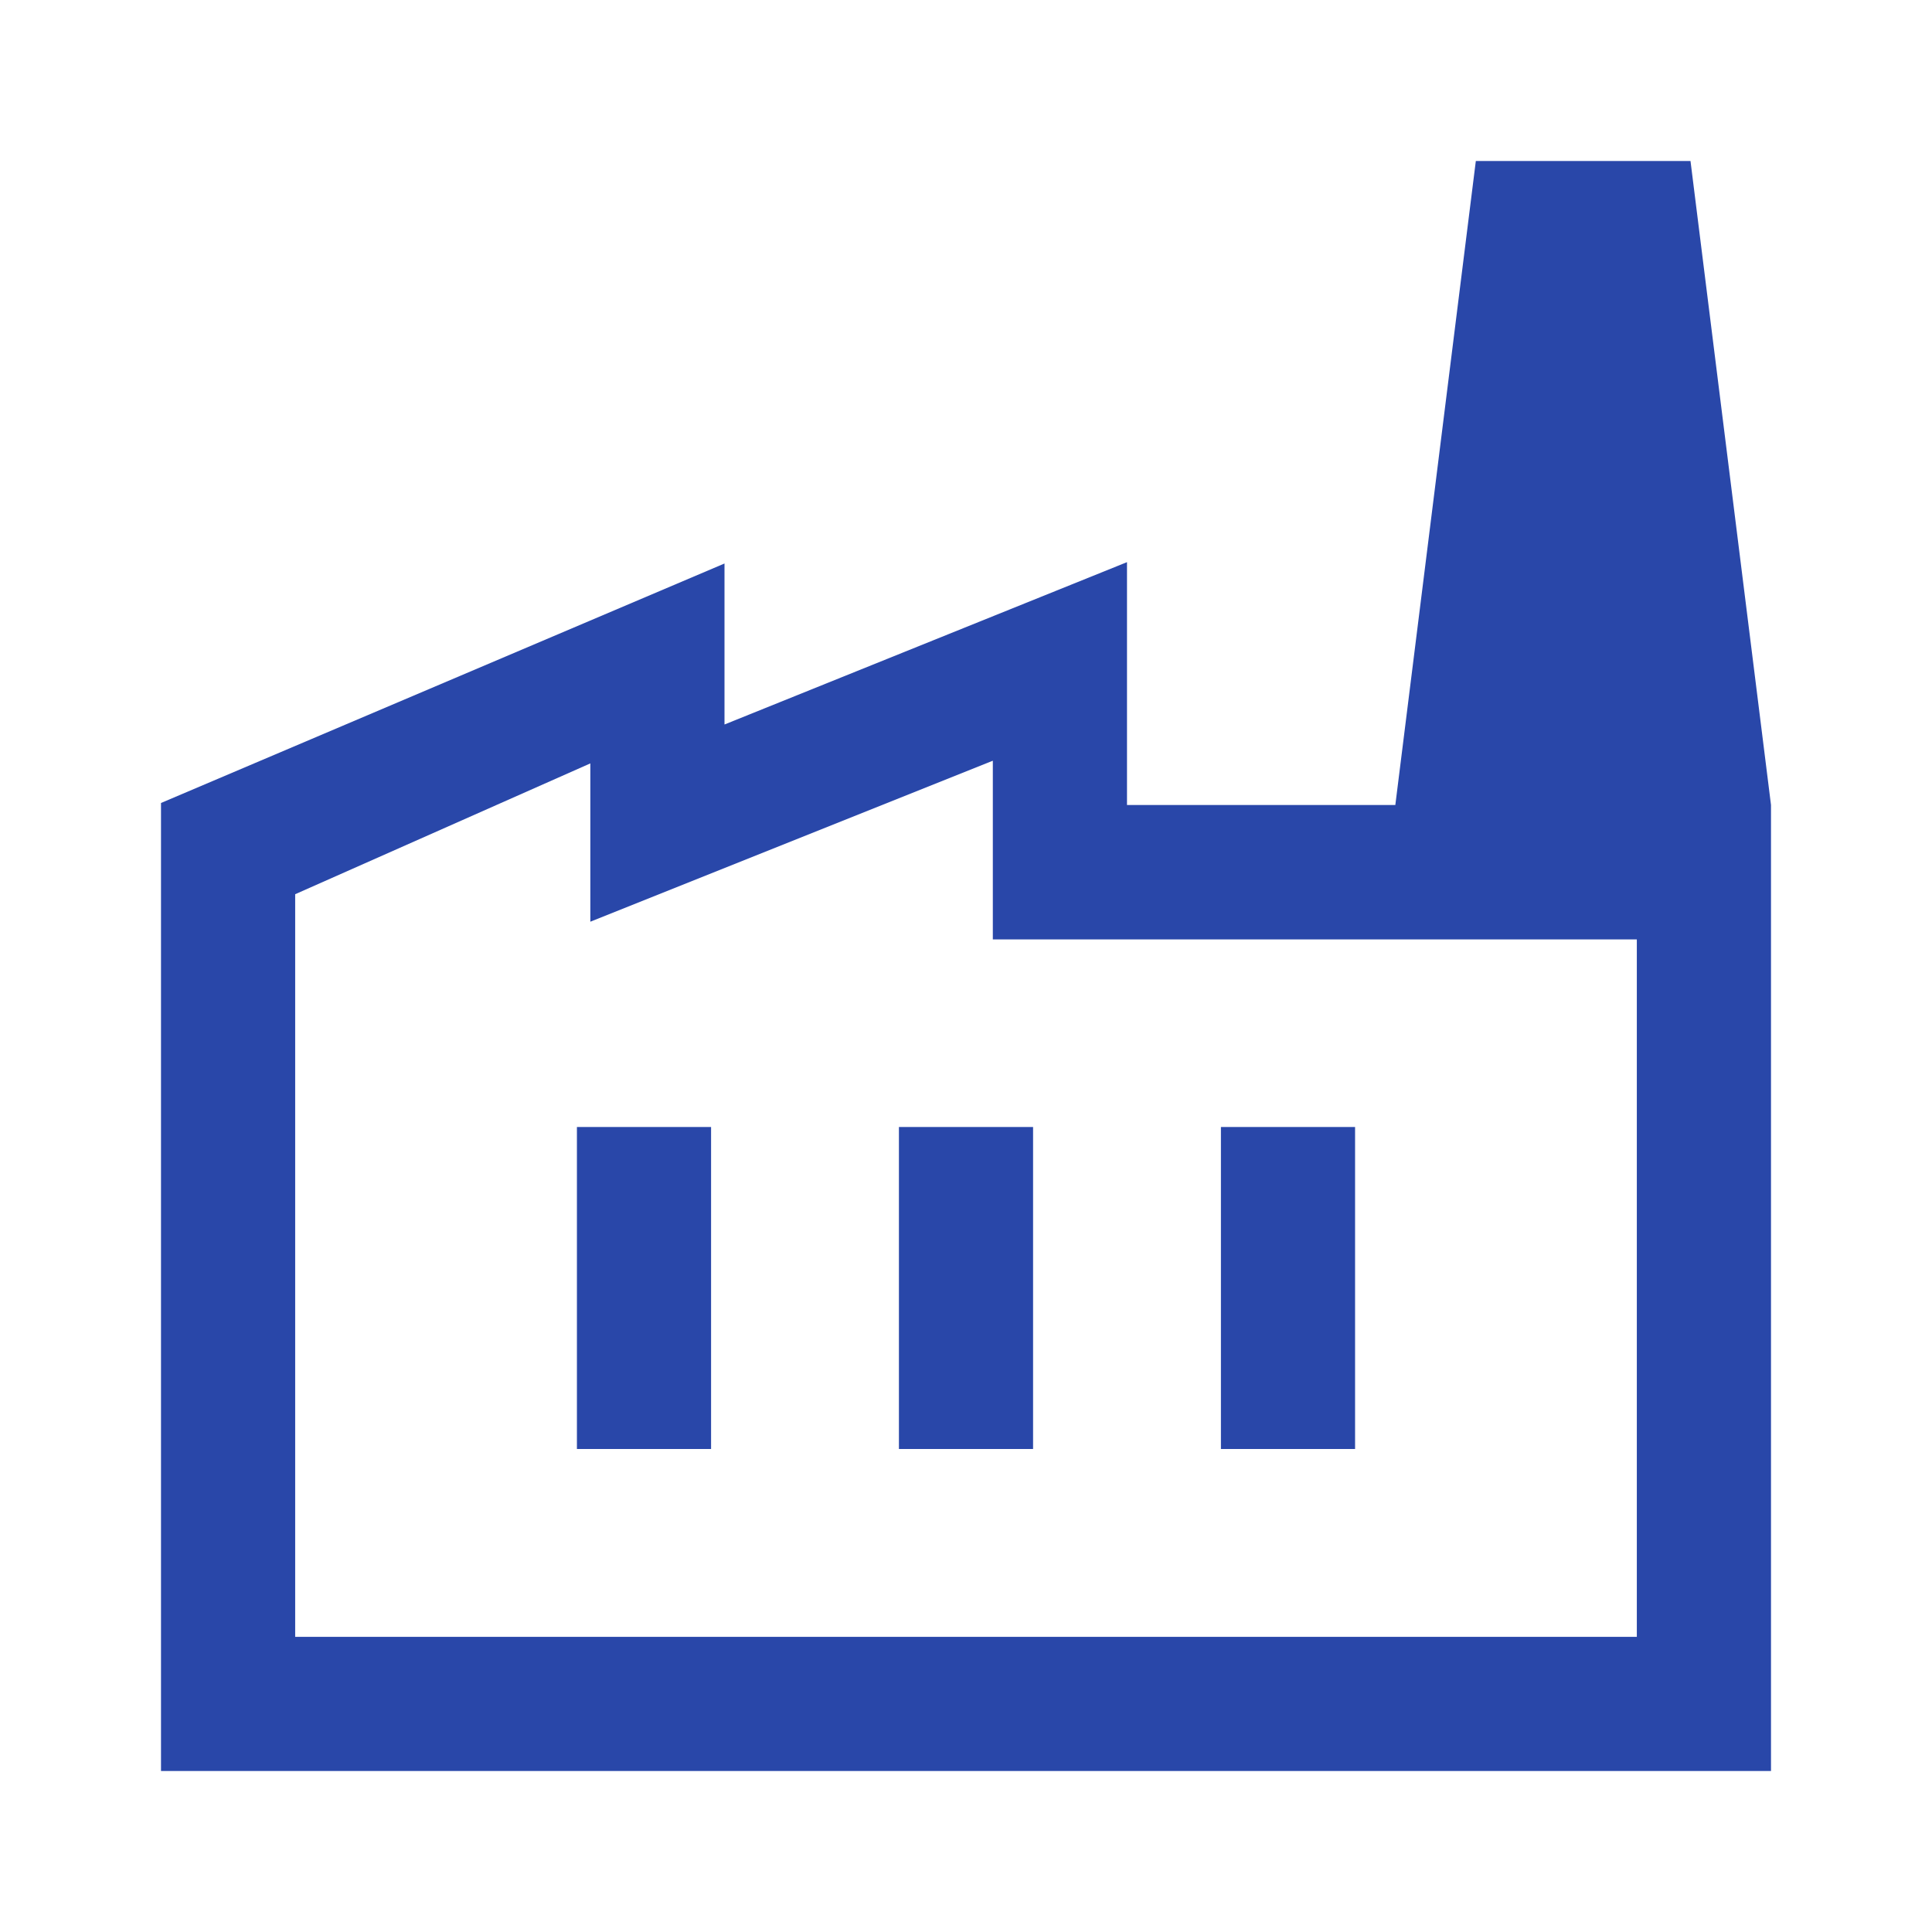 <svg xmlns="http://www.w3.org/2000/svg" height="40px" viewBox="0 -960 960 960" width="40px" fill="#2947a9"><path d="M80-80v-481l280-119v80l200-80.67V-560h320v480H80Zm66.67-66.67h666.66V-493.2h-320V-582l-200 80v-78.67l-146.66 65v369Zm300-93.33h66.66v-160h-66.66v160Zm-160 0h66.66v-160h-66.66v160Zm320 0h66.66v-160h-66.66v160ZM880-560H693.33l40-320H840l40 320ZM146.67-146.67h666.66-666.66Z"/></svg>
